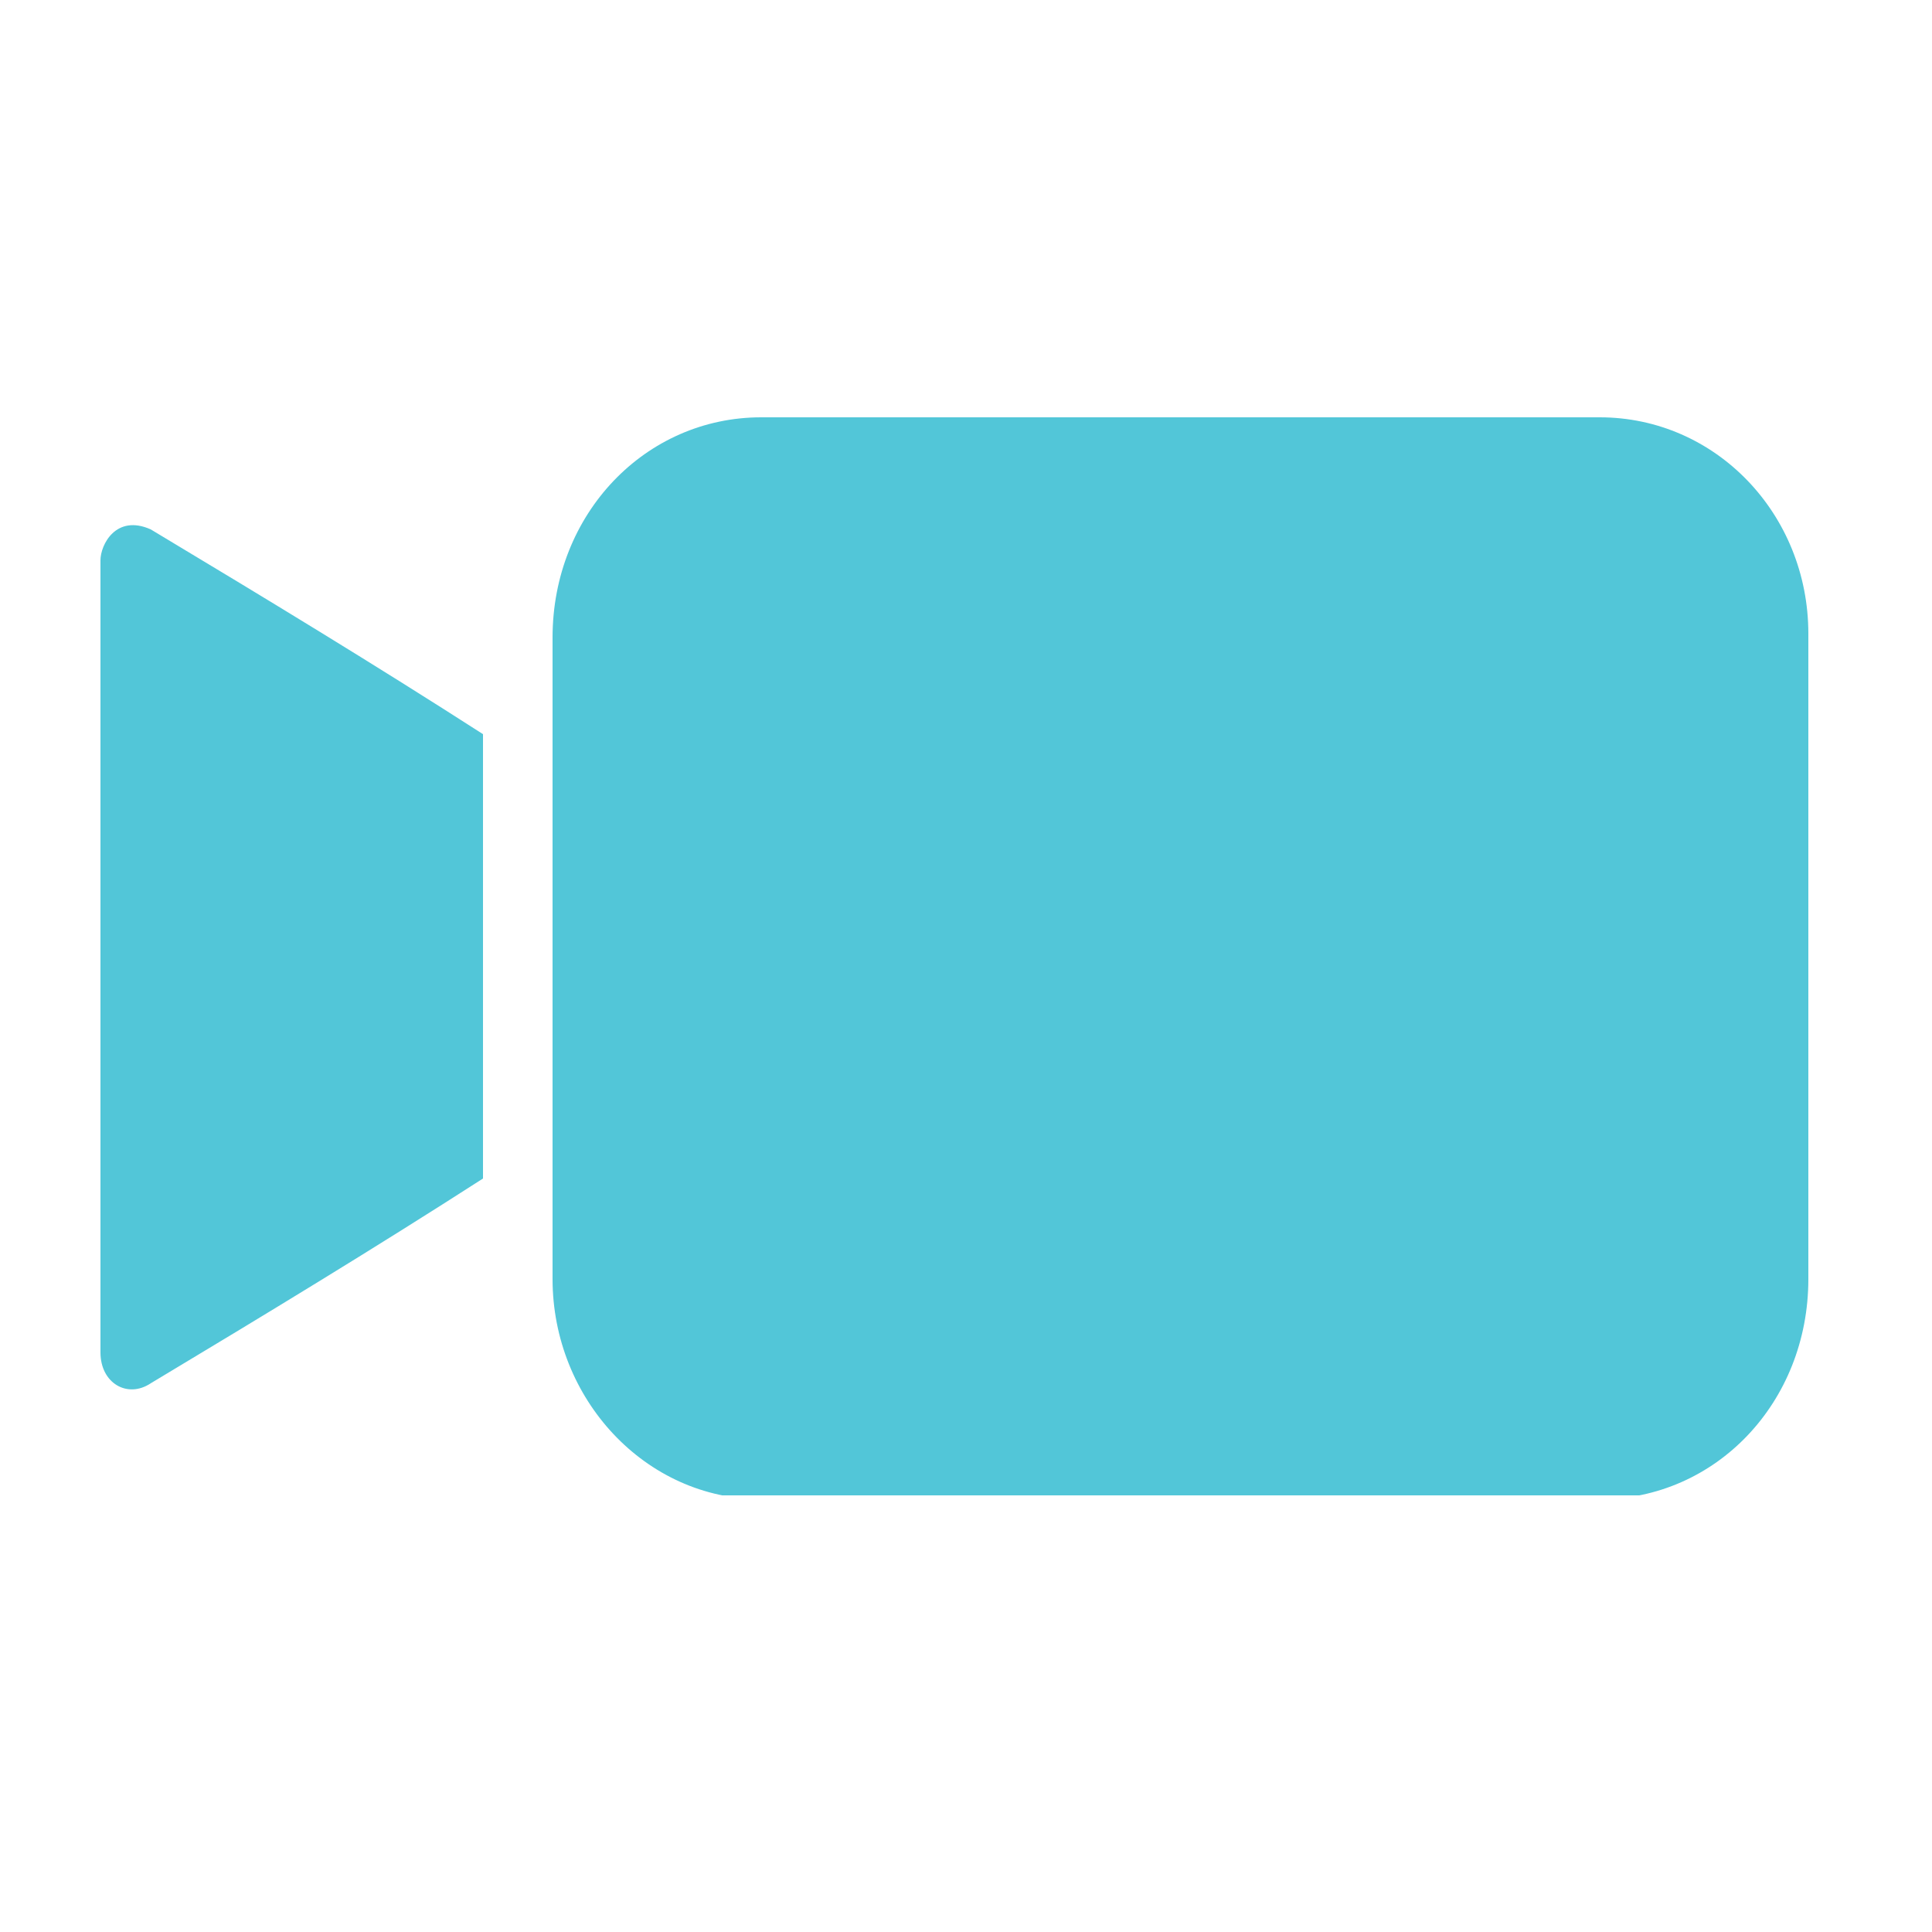 <?xml version="1.0" encoding="utf-8"?>
<!-- Generator: Adobe Illustrator 25.4.1, SVG Export Plug-In . SVG Version: 6.00 Build 0)  -->
<svg version="1.1" id="Layer_1" xmlns="http://www.w3.org/2000/svg" xmlns:xlink="http://www.w3.org/1999/xlink" x="0px" y="0px"
	 viewBox="0 0 50 50" style="enable-background:new 0 0 50 50;" xml:space="preserve">
<style type="text/css">
	.st0{clip-path:url(#SVGID_00000023984586341325960550000012269207661263691198_);fill:#52C6D8;}
</style>
<g>
	<defs>
		<rect id="SVGID_1_" x="2.6" y="10.8" width="44.2" height="27.9"/>
	</defs>
	<clipPath id="SVGID_00000132792484266672916620000008085400460095206325_">
		<use xlink:href="#SVGID_1_"  style="overflow:visible;"/>
	</clipPath>
	<path style="clip-path:url(#SVGID_00000132792484266672916620000008085400460095206325_);fill:#52C6D8;" d="M2.6,14.5V35
		c0,0.8,0.7,1.2,1.3,0.8c3-1.8,5.8-3.5,8.6-5.3V19c-2.8-1.8-5.6-3.5-8.6-5.3C3,13.3,2.6,14.1,2.6,14.5 M41.4,10.8H19.7
		c-3,0-5.4,2.5-5.4,5.7v16.6c0,3.1,2.4,5.7,5.4,5.7h21.7c3,0,5.4-2.5,5.4-5.7V16.4C46.8,13.3,44.4,10.8,41.4,10.8"/>
</g>
</svg>
